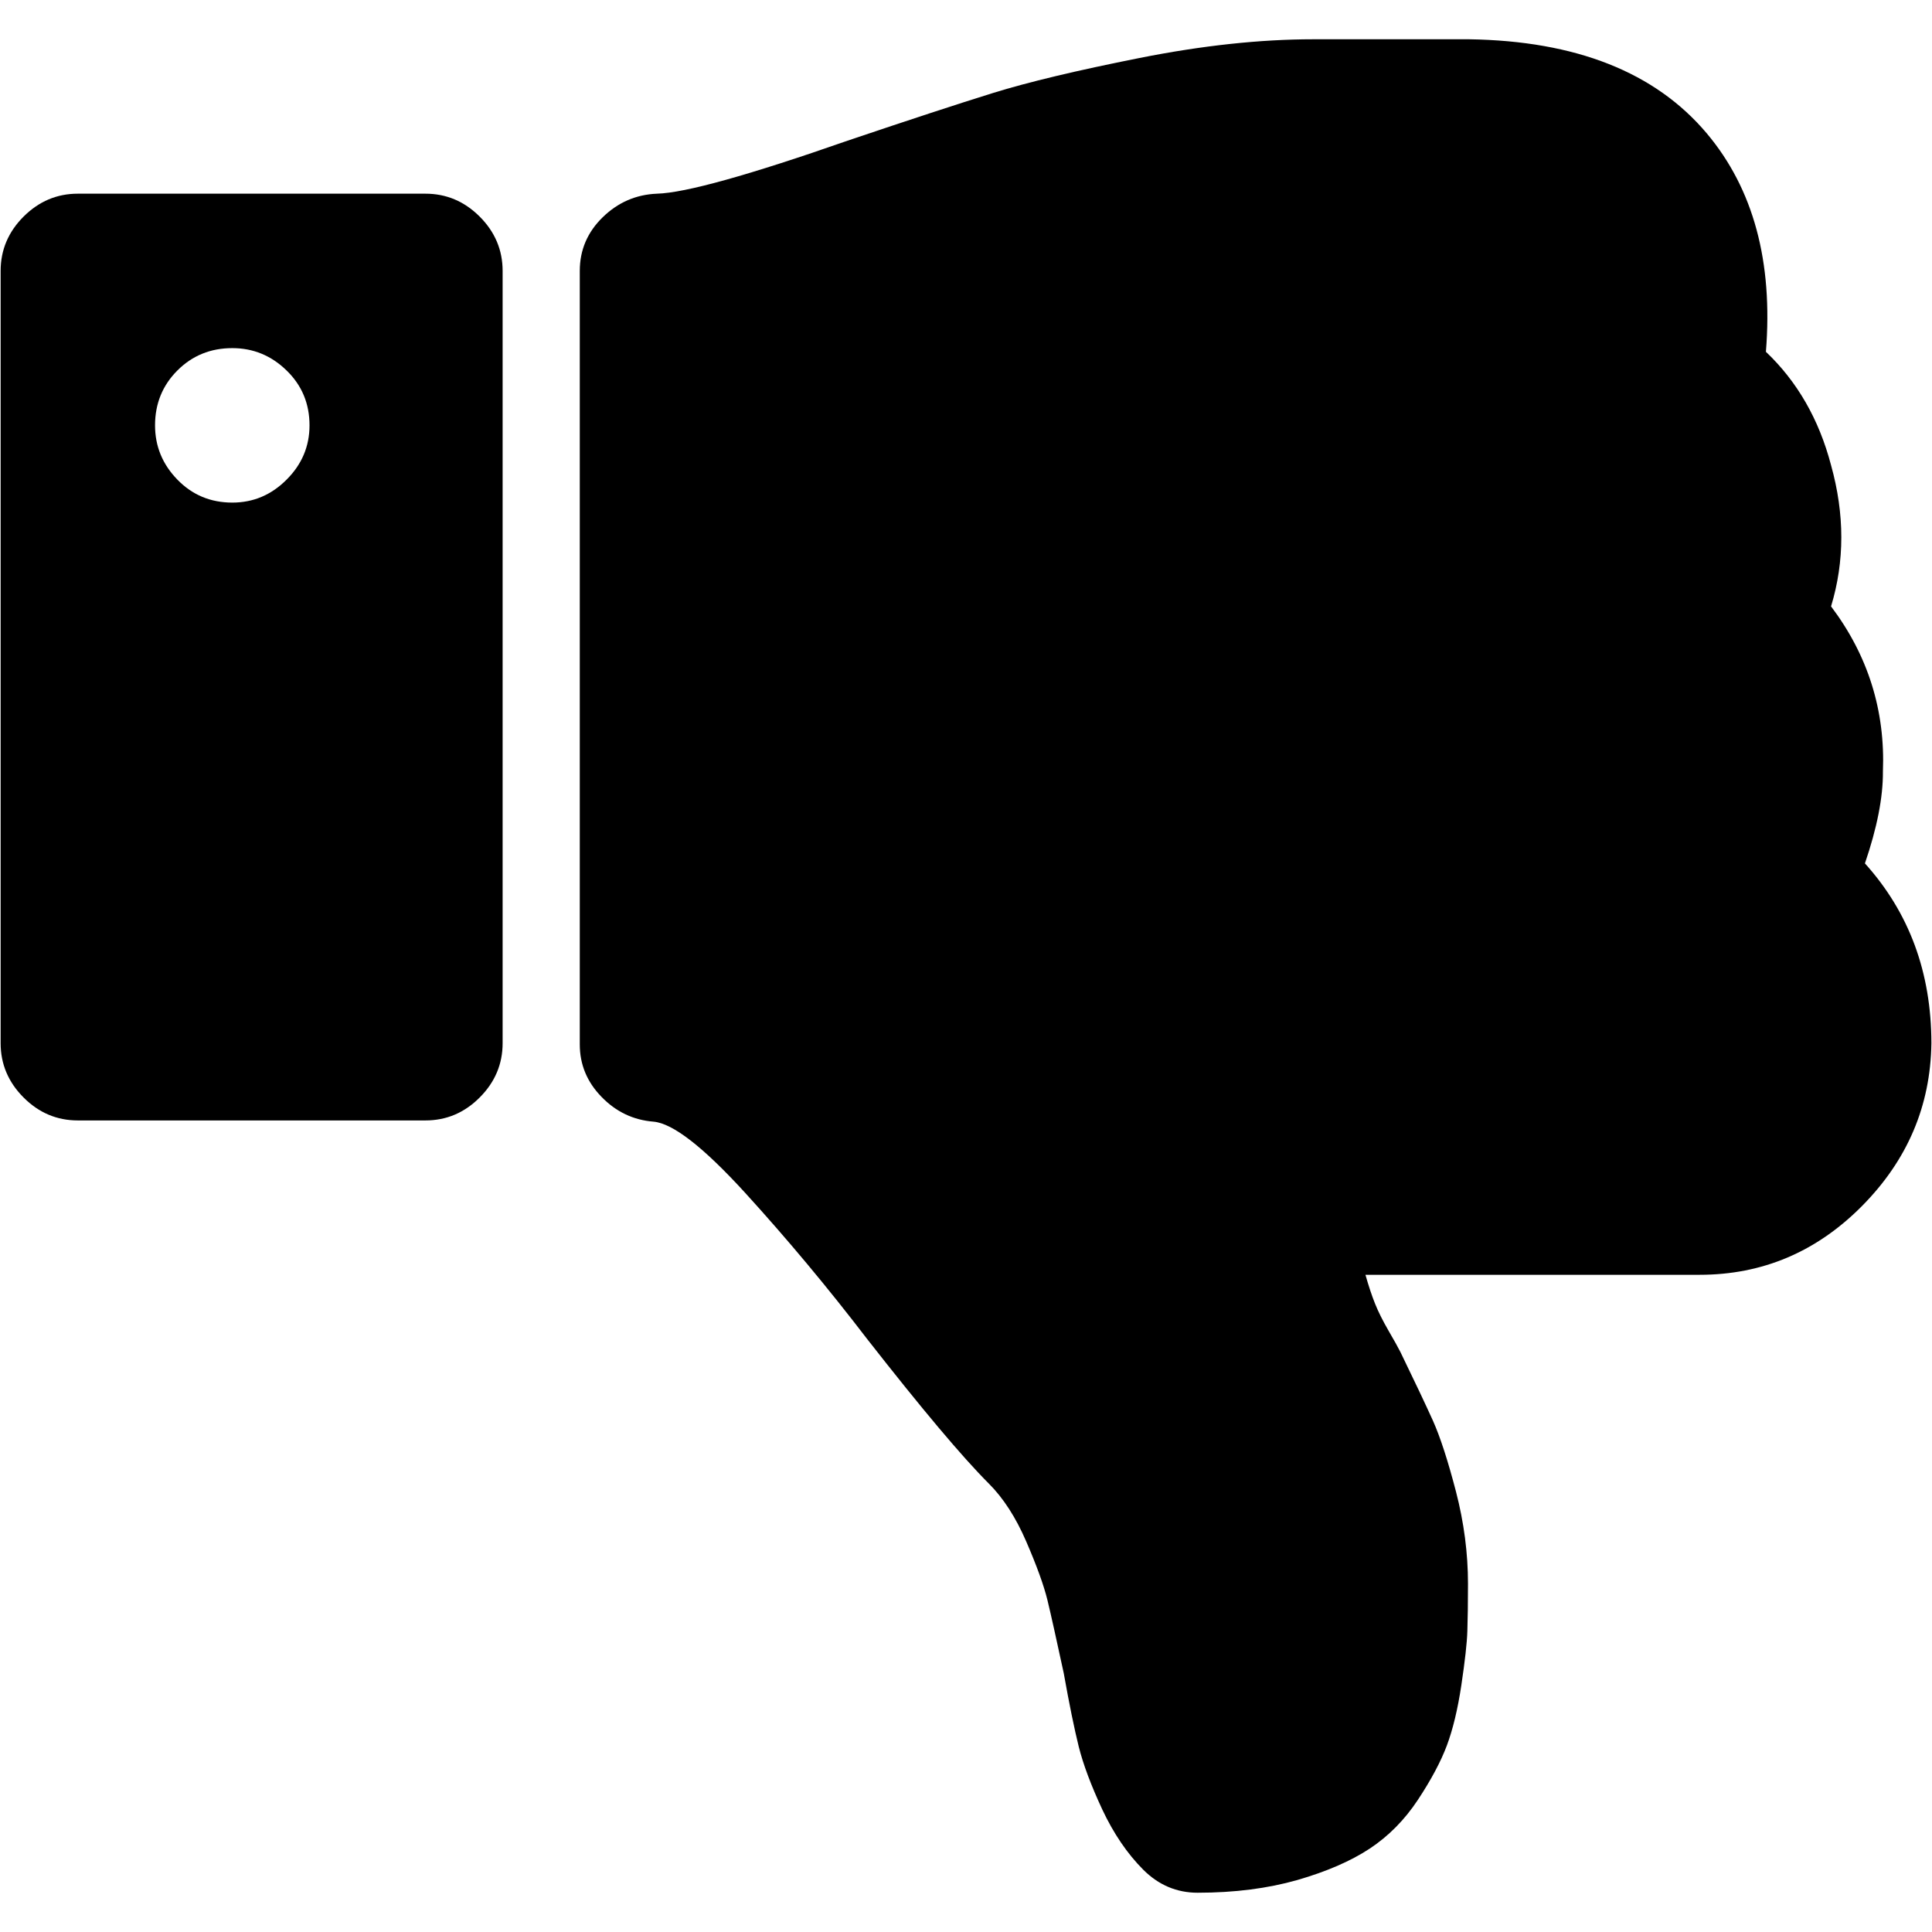 <?xml version="1.0" encoding="utf-8"?>
<!-- Generator: Adobe Illustrator 16.0.0, SVG Export Plug-In . SVG Version: 6.00 Build 0)  -->
<!DOCTYPE svg PUBLIC "-//W3C//DTD SVG 1.1//EN" "http://www.w3.org/Graphics/SVG/1.1/DTD/svg11.dtd">
<svg version="1.1" id="Слой_1" xmlns:svg="http://www.w3.org/2000/svg"
	 xmlns="http://www.w3.org/2000/svg" xmlns:xlink="http://www.w3.org/1999/xlink" x="0px" y="0px" width="64px" height="64px"
	 viewBox="0 0 64 64" enable-background="new 0 0 64 64" xml:space="preserve">
<g>
	<path d="M14.092,6.416H2.579c-0.692,0-1.291,0.253-1.798,0.759c-0.506,0.506-0.76,1.106-0.76,1.799v25.583
		c0,0.691,0.254,1.293,0.76,1.799c0.506,0.508,1.106,0.76,1.798,0.76h11.513c0.692,0,1.292-0.252,1.798-0.76
		c0.506-0.506,0.76-1.107,0.76-1.799V8.974c0-0.693-0.254-1.293-0.76-1.799C15.384,6.669,14.784,6.416,14.092,6.416z M9.493,15.889
		c-0.505,0.507-1.104,0.76-1.798,0.76c-0.718,0-1.326-0.253-1.818-0.76c-0.493-0.506-0.741-1.105-0.741-1.799
		c0-0.719,0.248-1.325,0.741-1.818c0.492-0.493,1.1-0.74,1.818-0.74c0.693,0,1.293,0.247,1.798,0.74
		c0.508,0.493,0.76,1.1,0.76,1.818C10.253,14.783,10.001,15.383,9.493,15.889z"/>
	<path d="M61.778,28.601c0.401-1.173,0.601-2.185,0.596-3.037c0.08-2.025-0.492-3.851-1.718-5.477c0.453-1.492,0.453-3.051,0-4.676
		c-0.399-1.519-1.119-2.771-2.158-3.757c0.239-2.985-0.413-5.397-1.958-7.235c-1.707-2.025-4.331-3.065-7.875-3.118h-1.439h-3.039
		h-0.679c-1.758,0-3.677,0.206-5.755,0.619s-3.698,0.8-4.857,1.16c-1.158,0.36-2.764,0.886-4.816,1.579
		c-3.278,1.145-5.383,1.732-6.316,1.757c-0.692,0.028-1.292,0.287-1.798,0.78c-0.506,0.493-0.76,1.086-0.76,1.778v25.624
		c0,0.666,0.241,1.246,0.721,1.738c0.479,0.494,1.051,0.766,1.717,0.82c0.641,0.053,1.652,0.838,3.039,2.357
		c1.386,1.521,2.731,3.131,4.038,4.838c1.812,2.316,3.158,3.918,4.036,4.795c0.48,0.48,0.893,1.119,1.239,1.92
		c0.346,0.799,0.58,1.445,0.701,1.936c0.12,0.496,0.298,1.301,0.54,2.42c0.185,1.039,0.353,1.854,0.498,2.439
		c0.147,0.586,0.407,1.281,0.779,2.08c0.376,0.799,0.828,1.465,1.36,1.998c0.506,0.504,1.105,0.76,1.8,0.76
		c1.226,0,2.325-0.143,3.299-0.42c0.972-0.281,1.771-0.627,2.397-1.039c0.626-0.414,1.16-0.953,1.6-1.619s0.759-1.266,0.959-1.799
		c0.199-0.533,0.36-1.199,0.48-1.998c0.119-0.801,0.188-1.402,0.199-1.799c0.013-0.402,0.021-0.922,0.021-1.561
		c0-1.012-0.133-2.033-0.399-3.057c-0.267-1.025-0.521-1.805-0.76-2.34c-0.241-0.533-0.6-1.293-1.079-2.279
		c-0.081-0.158-0.213-0.398-0.401-0.719c-0.184-0.32-0.332-0.613-0.438-0.879c-0.108-0.268-0.214-0.588-0.32-0.961h11.072
		c2.079,0,3.871-0.76,5.376-2.277c1.506-1.52,2.272-3.318,2.3-5.396C63.978,32.212,63.243,30.226,61.778,28.601z"/>
</g>
</svg>
